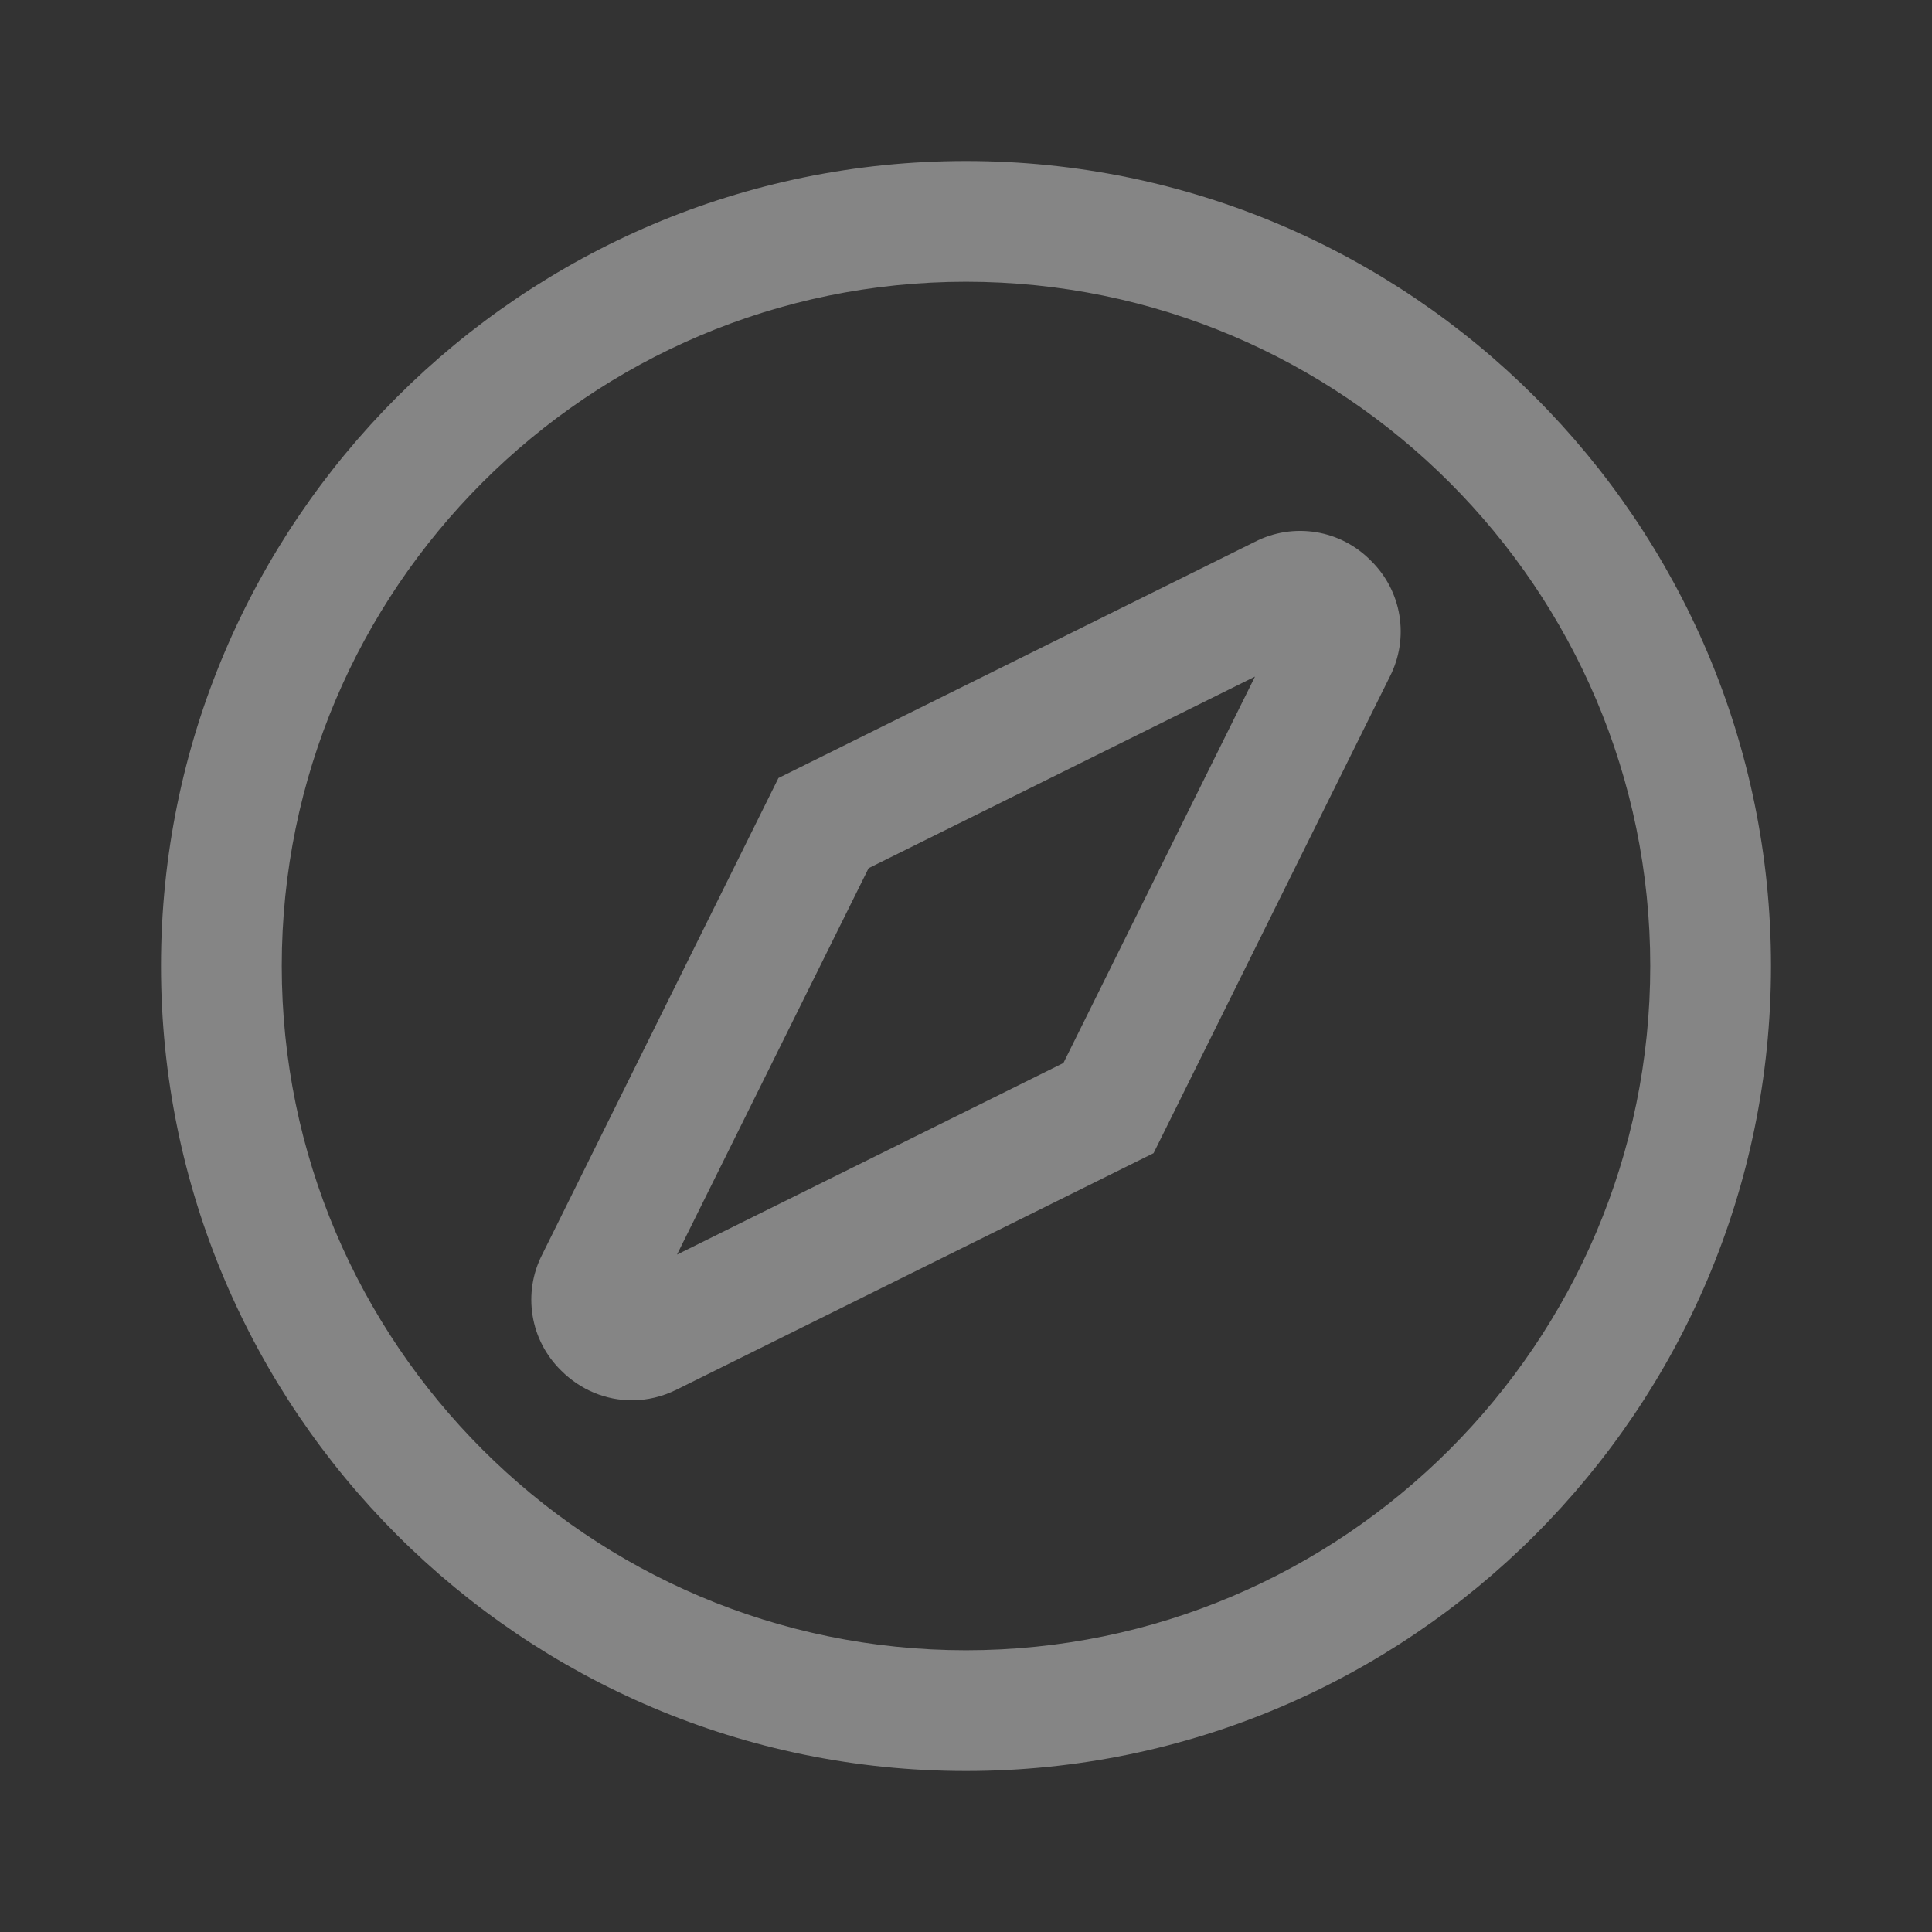 <svg width="24" height="24" viewBox="0 0 24 24" fill="none" xmlns="http://www.w3.org/2000/svg">
<rect x="0" y="0" width="24" height="24" fill="#333333" stroke="none"/>
<path fill-rule="evenodd" clip-rule="evenodd" d="M2 12C2 17.515 6.485 22 12 22C17.515 22 22 17.515 22 12C22 6.485 17.515 2 12 2C6.485 2 2 6.485 2 12ZM3.5 12C3.5 7.315 7.315 3.5 12 3.5C16.685 3.5 20.5 7.315 20.5 12C20.5 16.685 16.685 20.5 12 20.5C7.315 20.5 3.5 16.685 3.5 12ZM6.97 17.025C7.215 17.27 7.53 17.395 7.85 17.395C8.04 17.395 8.23 17.35 8.41 17.26L14.33 14.325L17.265 8.405C17.385 8.171 17.426 7.905 17.384 7.646C17.342 7.387 17.218 7.149 17.03 6.965C16.846 6.777 16.608 6.653 16.349 6.611C16.09 6.569 15.824 6.61 15.59 6.73L9.67 9.665L6.735 15.585C6.615 15.819 6.574 16.084 6.616 16.344C6.658 16.603 6.782 16.841 6.97 17.025ZM8.41 15.585L10.79 10.785L15.59 8.405L13.21 13.205L8.41 15.585Z" fill="white" fill-opacity="0.4"/>
</svg>
